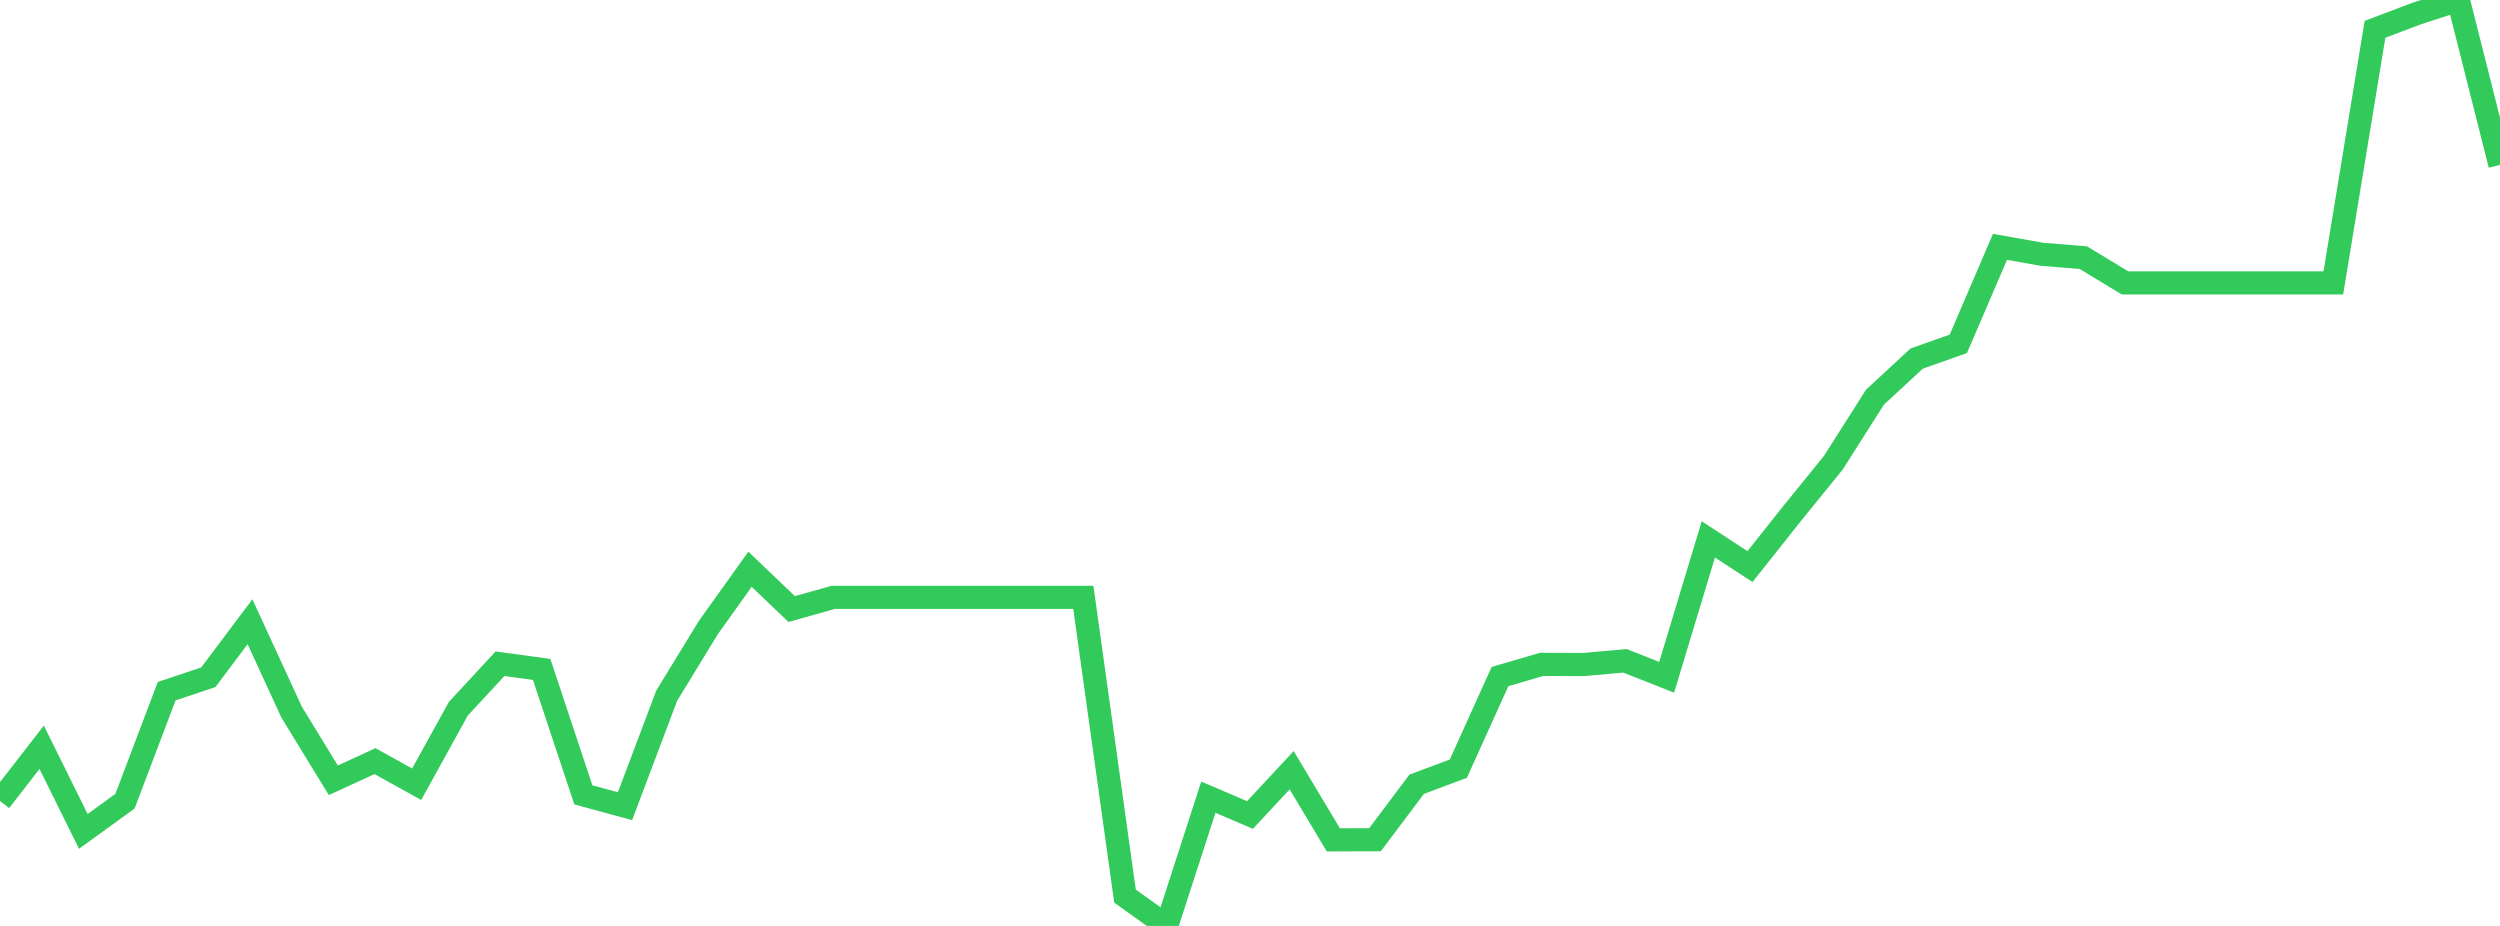 <?xml version="1.0" standalone="no"?>
<!DOCTYPE svg PUBLIC "-//W3C//DTD SVG 1.1//EN" "http://www.w3.org/Graphics/SVG/1.1/DTD/svg11.dtd">

<svg width="135" height="50" viewBox="0 0 135 50" preserveAspectRatio="none" 
  xmlns="http://www.w3.org/2000/svg"
  xmlns:xlink="http://www.w3.org/1999/xlink">


<polyline points="0.0, 43.255 2.25, 40.353 4.5, 44.895 6.75, 43.264 9.0, 37.325 11.25, 36.571 13.5, 33.573 15.75, 38.46 18.0, 42.135 20.25, 41.101 22.5, 42.349 24.75, 38.271 27.0, 35.842 29.25, 36.148 31.5, 42.922 33.75, 43.535 36.0, 37.571 38.25, 33.889 40.5, 30.74 42.75, 32.888 45.0, 32.257 47.25, 32.257 49.5, 32.257 51.75, 32.257 54.0, 32.257 56.25, 32.257 58.5, 32.257 60.75, 48.39 63.0, 50.0 65.25, 43.049 67.5, 44.01 69.75, 41.591 72.0, 45.352 74.25, 45.345 76.5, 42.35 78.75, 41.508 81.0, 36.534 83.25, 35.876 85.5, 35.885 87.75, 35.685 90.0, 36.574 92.25, 29.128 94.5, 30.595 96.75, 27.759 99.0, 24.987 101.25, 21.445 103.5, 19.363 105.75, 18.567 108.0, 13.33 110.25, 13.73 112.5, 13.913 114.75, 15.277 117.0, 15.277 119.25, 15.277 121.5, 15.277 123.75, 15.277 126.0, 15.277 128.25, 1.585 130.5, 0.731 132.75, 0.0 135.0, 8.905" fill="none" stroke="#32ca5b" stroke-width="1.25"/>

</svg>